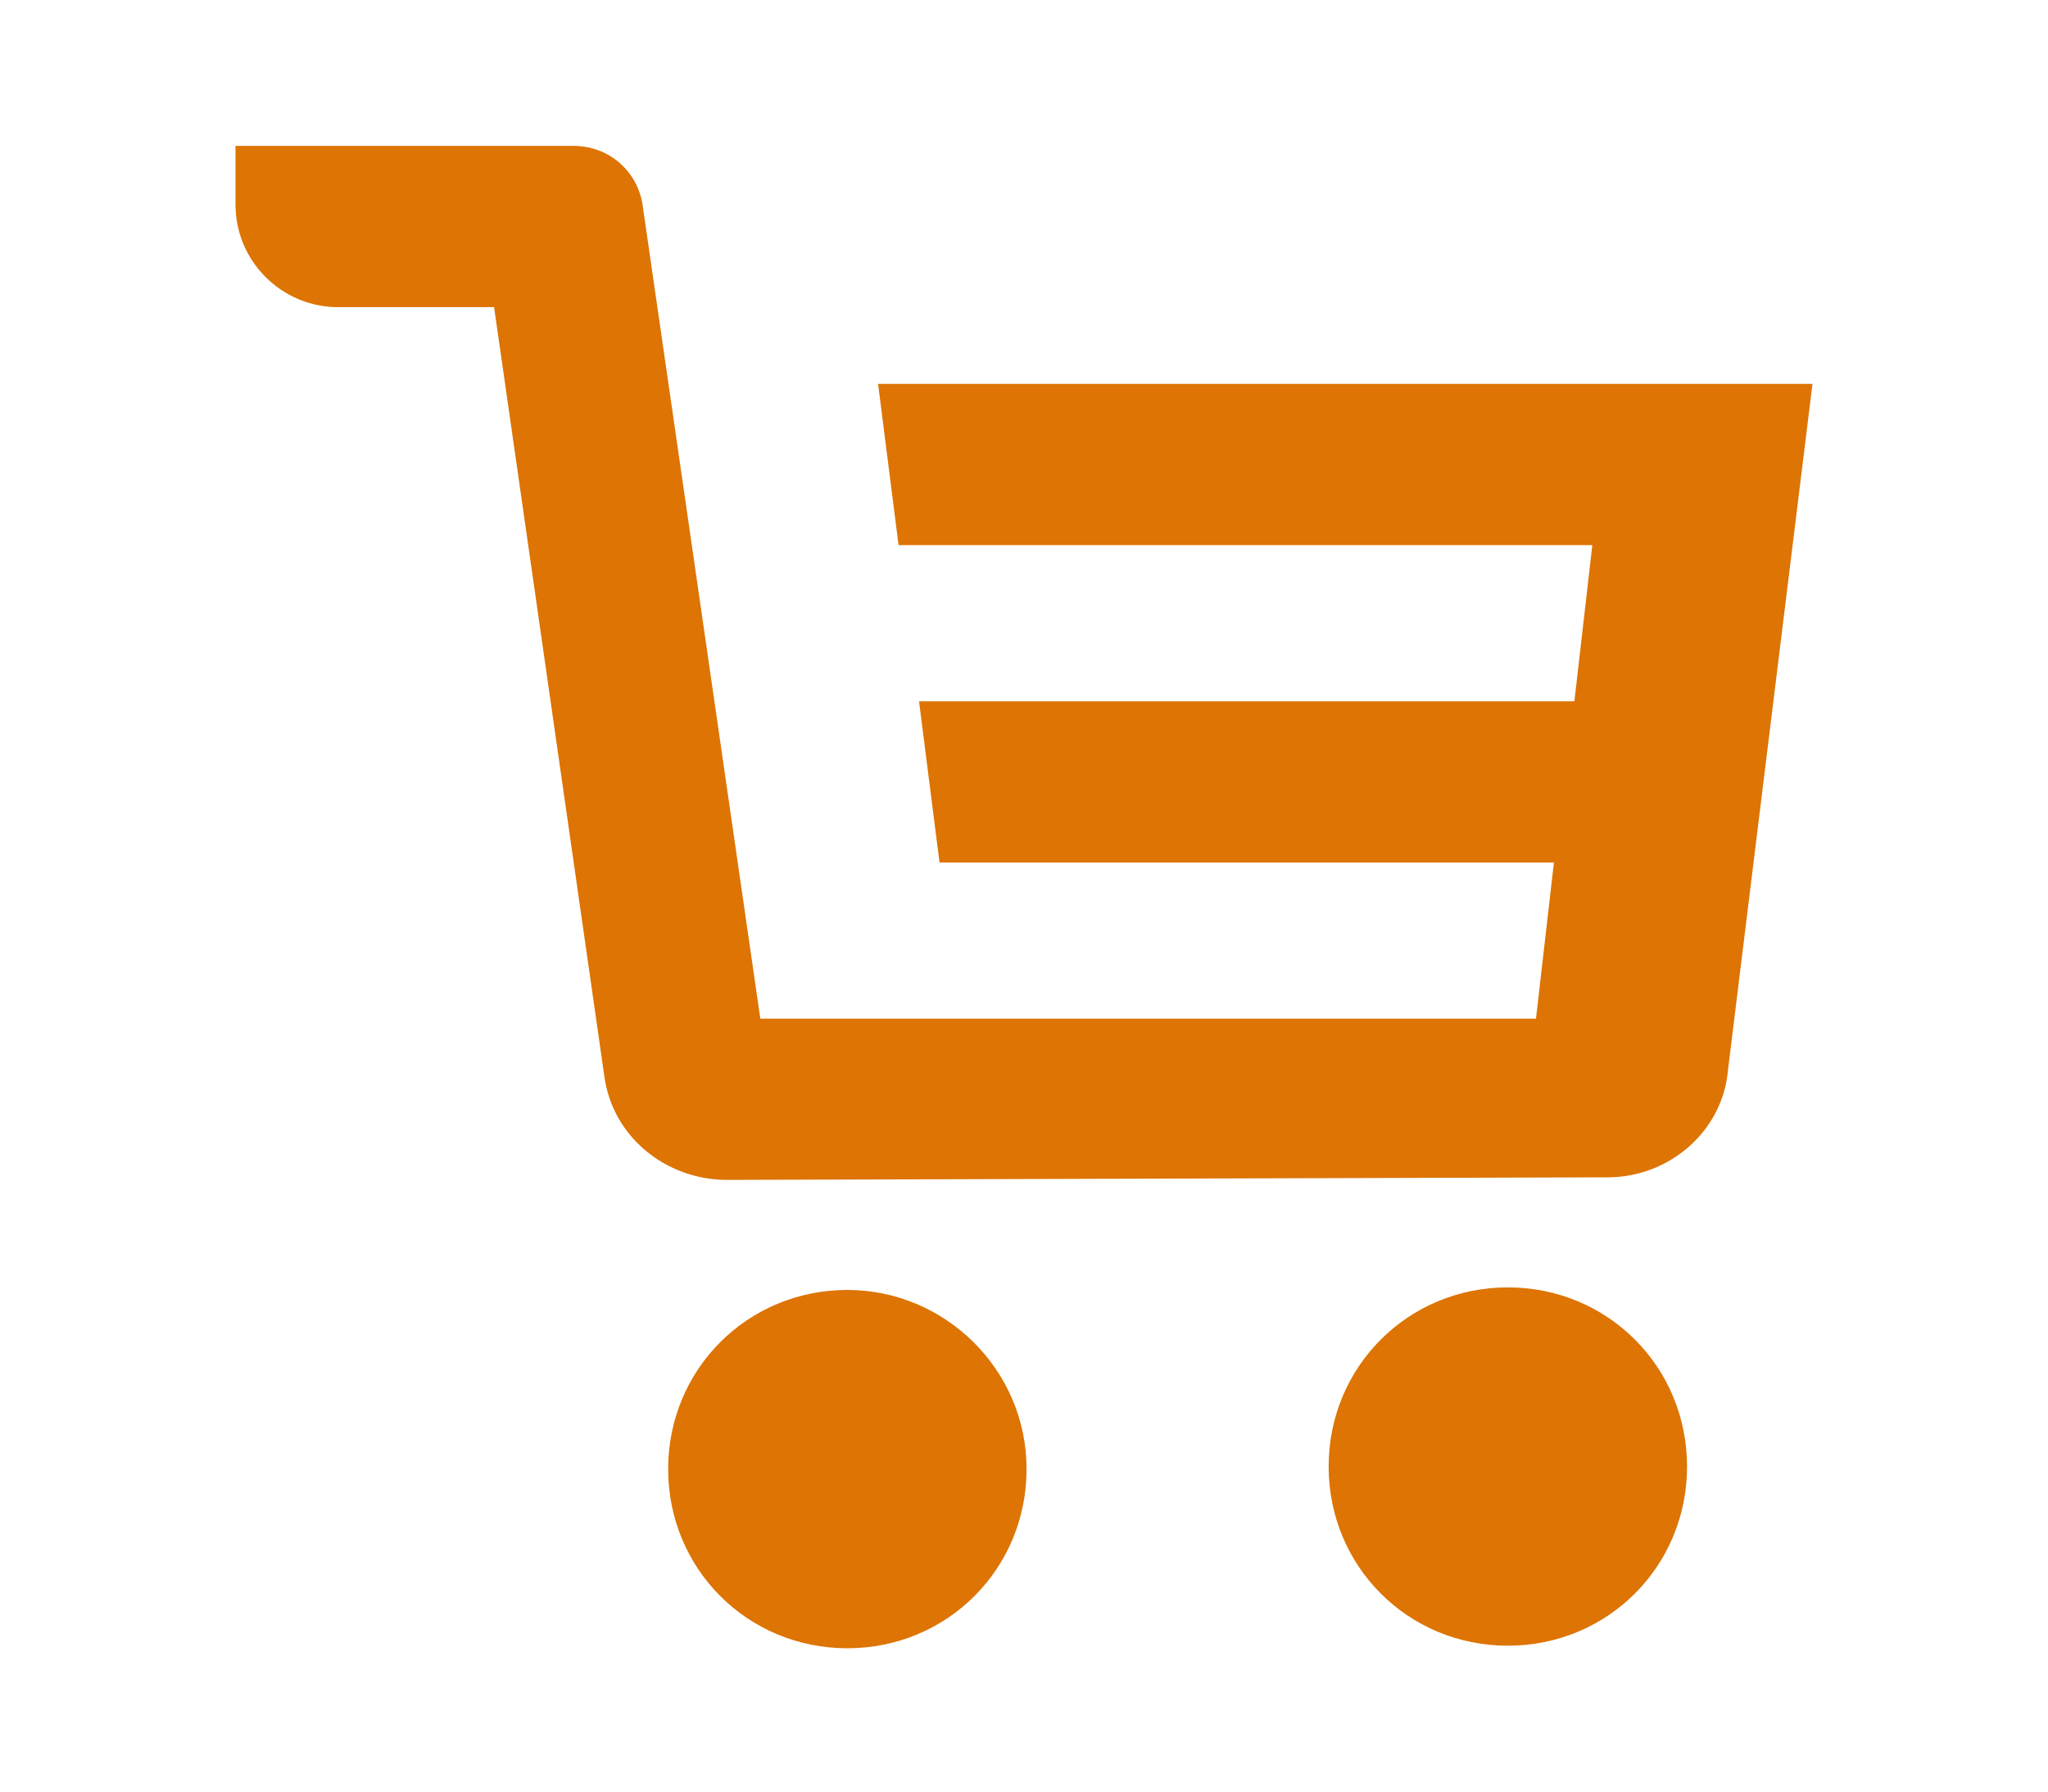 <?xml version="1.0" encoding="utf-8"?>
<!-- Generator: Adobe Illustrator 27.6.1, SVG Export Plug-In . SVG Version: 6.00 Build 0)  -->
<svg version="1.1" id="レイヤー_1" xmlns="http://www.w3.org/2000/svg" xmlns:xlink="http://www.w3.org/1999/xlink" x="0px"
	 y="0px" width="80px" height="70px" viewBox="0 0 80 70" style="enable-background:new 0 0 80 70;" xml:space="preserve">
<style type="text/css">
	.st0{fill:#DD7403;}
</style>
<g>
	<path class="st0" d="M34.3,15l0.8,6.3h27.1l-0.7,6.1H35.9l0.8,6.3h24L60,39.8H29.7L25.1,8c-0.2-1.3-1.3-2.3-2.7-2.3H9.2V8
		c0,2.2,1.8,4,4,4h6.1l4.3,30c0.3,2.4,2.4,4.1,4.8,4.1L62.8,46c2.4,0,4.5-1.8,4.7-4.2L70.8,15H34.3z"/>
	<path class="st0" d="M33.1,50.4c-3.9,0-7,3.1-7,7s3.1,7,7,7s7-3.1,7-7S36.9,50.4,33.1,50.4z"/>
	<path class="st0" d="M58.9,50.3c-3.9,0-7,3.1-7,7s3.1,7,7,7s7-3.1,7-7S62.8,50.3,58.9,50.3z"/>
</g>
</svg>
